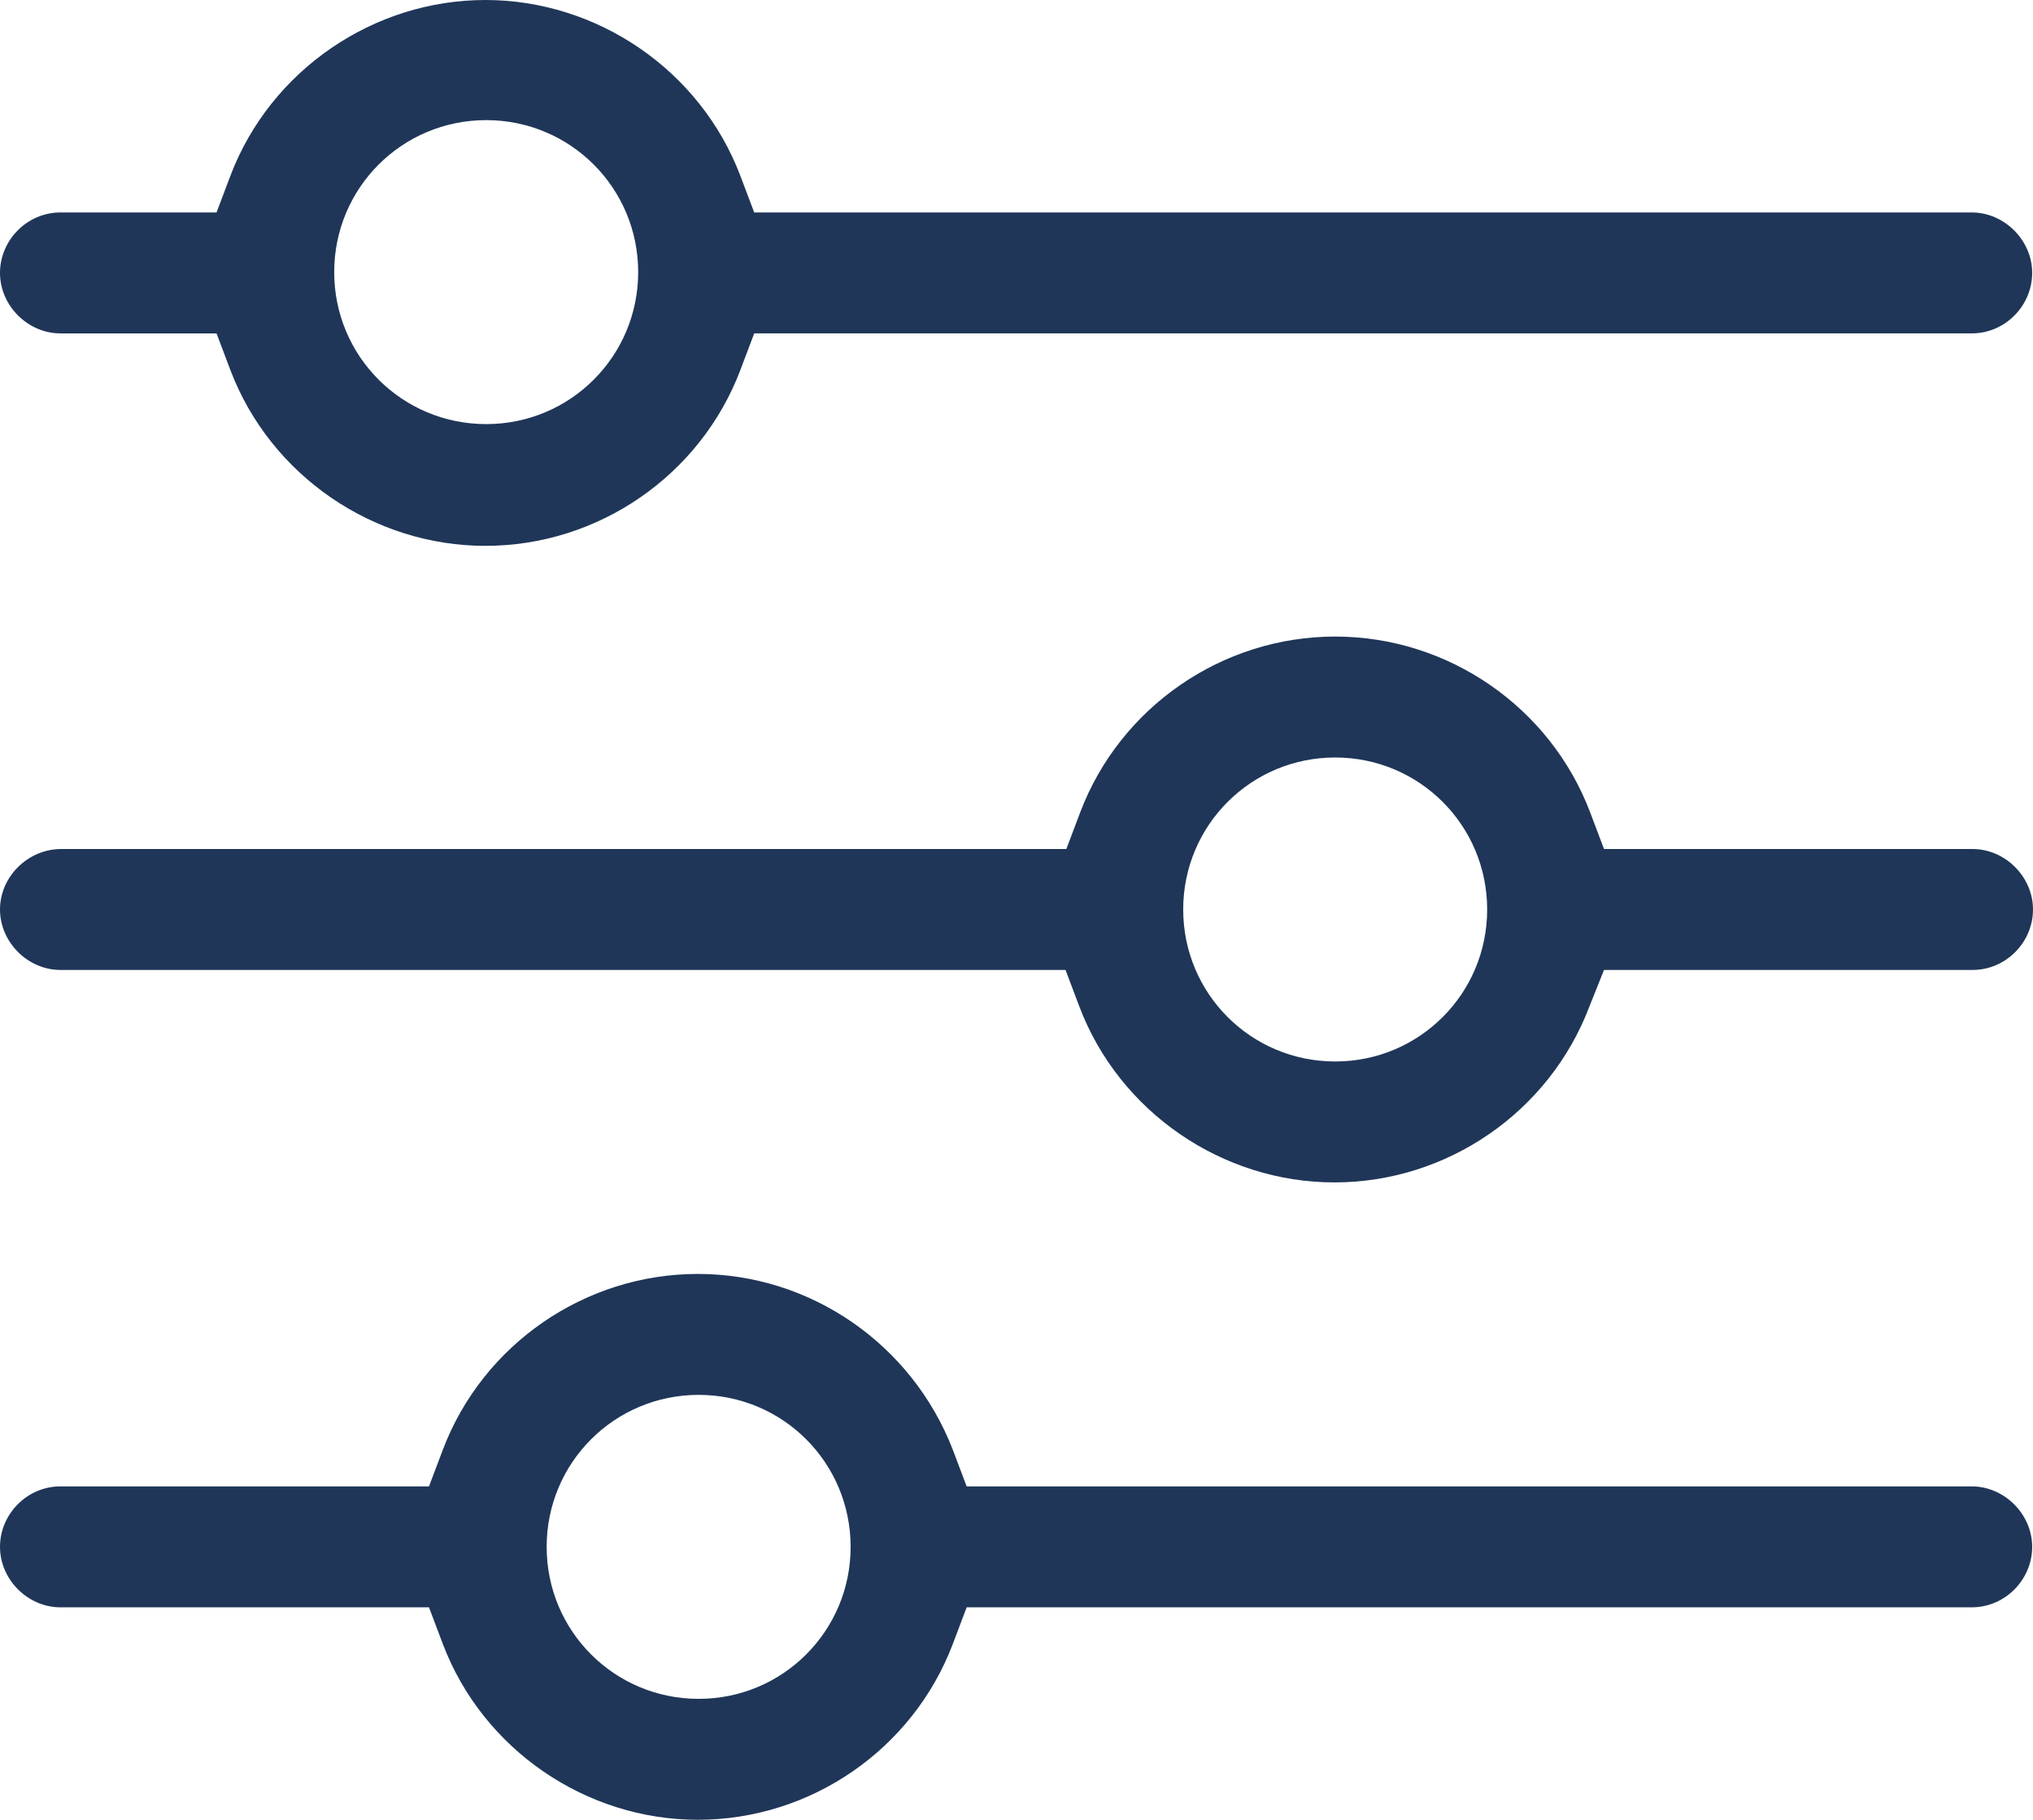 <?xml version="1.0" encoding="UTF-8"?>
<svg id="Layer_1" data-name="Layer 1" xmlns="http://www.w3.org/2000/svg" viewBox="0 0 24.88 22.27">
  <defs>
    <style>
      .cls-1 {
        fill: #1f3658;
        stroke-width: 0px;
      }
    </style>
  </defs>
  <path class="cls-1" d="M5.94,6.68c-1.37,0-2.63-.86-3.12-2.15l-.17-.45H.74c-.4,0-.74-.34-.74-.74s.33-.74.74-.74h1.91l.17-.45C3.31.86,4.57,0,5.94,0s2.63.86,3.12,2.15l.17.45h14.9c.4,0,.74.34.74.74s-.33.74-.74.74h-14.9l-.17.45c-.49,1.29-1.74,2.15-3.12,2.15ZM5.95,1.47c-1.03,0-1.86.83-1.86,1.86s.83,1.86,1.86,1.86,1.86-.83,1.86-1.86-.83-1.86-1.86-1.86Z"/>
  <path class="cls-1" d="M16.33,14.47c-1.37,0-2.63-.86-3.12-2.15l-.17-.45H.74C.34,11.87,0,11.53,0,11.13s.34-.74.75-.74h12.3l.17-.45c.49-1.29,1.74-2.15,3.12-2.15s2.63.86,3.12,2.15l.17.45h4.51c.4,0,.74.34.74.74s-.33.74-.74.74h-4.51l-.18.45c-.49,1.29-1.74,2.15-3.12,2.15ZM16.34,9.27c-1.03,0-1.86.83-1.86,1.86s.83,1.86,1.86,1.86,1.86-.83,1.86-1.86-.83-1.86-1.86-1.86Z"/>
  <path class="cls-1" d="M8.54,22.27c-1.37,0-2.63-.86-3.12-2.15l-.17-.45H.74C.34,19.67,0,19.33,0,18.93s.33-.74.74-.74h4.51l.17-.45c.49-1.29,1.74-2.15,3.12-2.15s2.62.86,3.12,2.15l.17.45h12.3c.4,0,.74.34.74.74s-.33.74-.74.74h-12.3l-.17.45c-.49,1.29-1.74,2.15-3.12,2.15ZM8.55,17.07c-1.03,0-1.86.83-1.86,1.86s.83,1.86,1.86,1.86,1.86-.83,1.86-1.86-.83-1.86-1.86-1.86Z"/>
</svg>